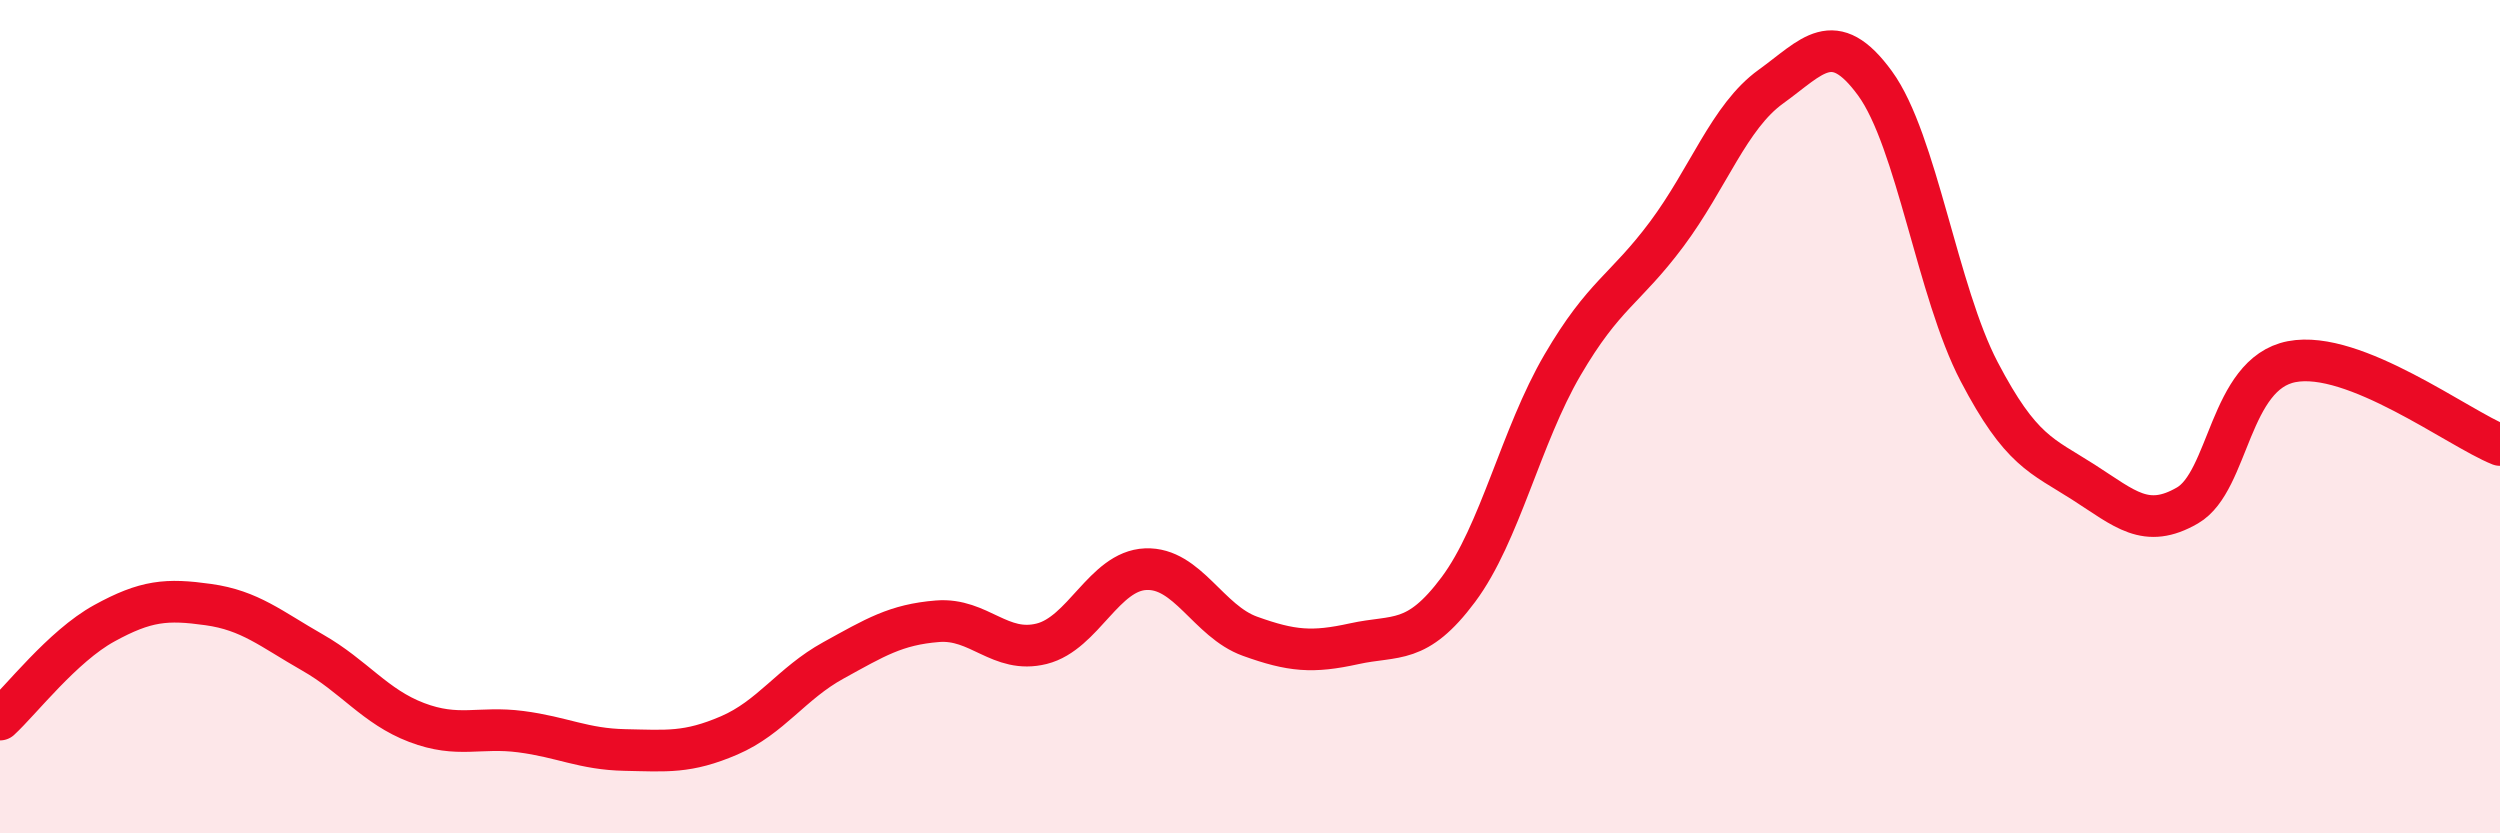 
    <svg width="60" height="20" viewBox="0 0 60 20" xmlns="http://www.w3.org/2000/svg">
      <path
        d="M 0,17.27 C 0.5,16.81 1.5,15.51 2.5,14.96 C 3.5,14.41 4,14.37 5,14.51 C 6,14.65 6.5,15.09 7.5,15.66 C 8.5,16.23 9,16.96 10,17.34 C 11,17.72 11.5,17.43 12.5,17.56 C 13.5,17.69 14,17.98 15,18 C 16,18.02 16.5,18.08 17.5,17.65 C 18.5,17.22 19,16.4 20,15.85 C 21,15.3 21.5,14.99 22.5,14.91 C 23.5,14.83 24,15.7 25,15.45 C 26,15.2 26.5,13.7 27.5,13.66 C 28.5,13.62 29,14.91 30,15.27 C 31,15.63 31.5,15.67 32.5,15.45 C 33.5,15.23 34,15.49 35,14.15 C 36,12.81 36.5,10.47 37.5,8.76 C 38.5,7.05 39,6.96 40,5.62 C 41,4.28 41.5,2.8 42.5,2.08 C 43.5,1.36 44,0.63 45,2 C 46,3.37 46.5,7.01 47.5,8.92 C 48.5,10.83 49,10.93 50,11.57 C 51,12.21 51.5,12.71 52.5,12.13 C 53.5,11.55 53.5,8.97 55,8.68 C 56.5,8.39 59,10.28 60,10.68L60 20L0 20Z"
        fill="#EB0A25"
        opacity="0.1"
        stroke-linecap="round"
        stroke-linejoin="round"
      />
      <path
        d="M 0,17.27 C 0.5,16.81 1.5,15.51 2.5,14.96 C 3.5,14.41 4,14.37 5,14.51 C 6,14.65 6.5,15.09 7.5,15.66 C 8.5,16.23 9,16.96 10,17.34 C 11,17.72 11.5,17.43 12.5,17.56 C 13.5,17.69 14,17.98 15,18 C 16,18.02 16.5,18.08 17.5,17.65 C 18.5,17.22 19,16.4 20,15.85 C 21,15.3 21.5,14.99 22.5,14.91 C 23.5,14.83 24,15.7 25,15.45 C 26,15.2 26.5,13.7 27.5,13.66 C 28.5,13.62 29,14.91 30,15.27 C 31,15.63 31.5,15.67 32.5,15.45 C 33.5,15.23 34,15.49 35,14.15 C 36,12.81 36.5,10.47 37.5,8.76 C 38.5,7.05 39,6.96 40,5.62 C 41,4.28 41.5,2.8 42.5,2.08 C 43.5,1.36 44,0.63 45,2 C 46,3.37 46.5,7.01 47.5,8.92 C 48.5,10.83 49,10.93 50,11.57 C 51,12.21 51.5,12.71 52.5,12.13 C 53.5,11.55 53.5,8.97 55,8.68 C 56.5,8.39 59,10.28 60,10.68"
        stroke="#EB0A25"
        stroke-width="1"
        fill="none"
        stroke-linecap="round"
        stroke-linejoin="round"
      />
    </svg>
  